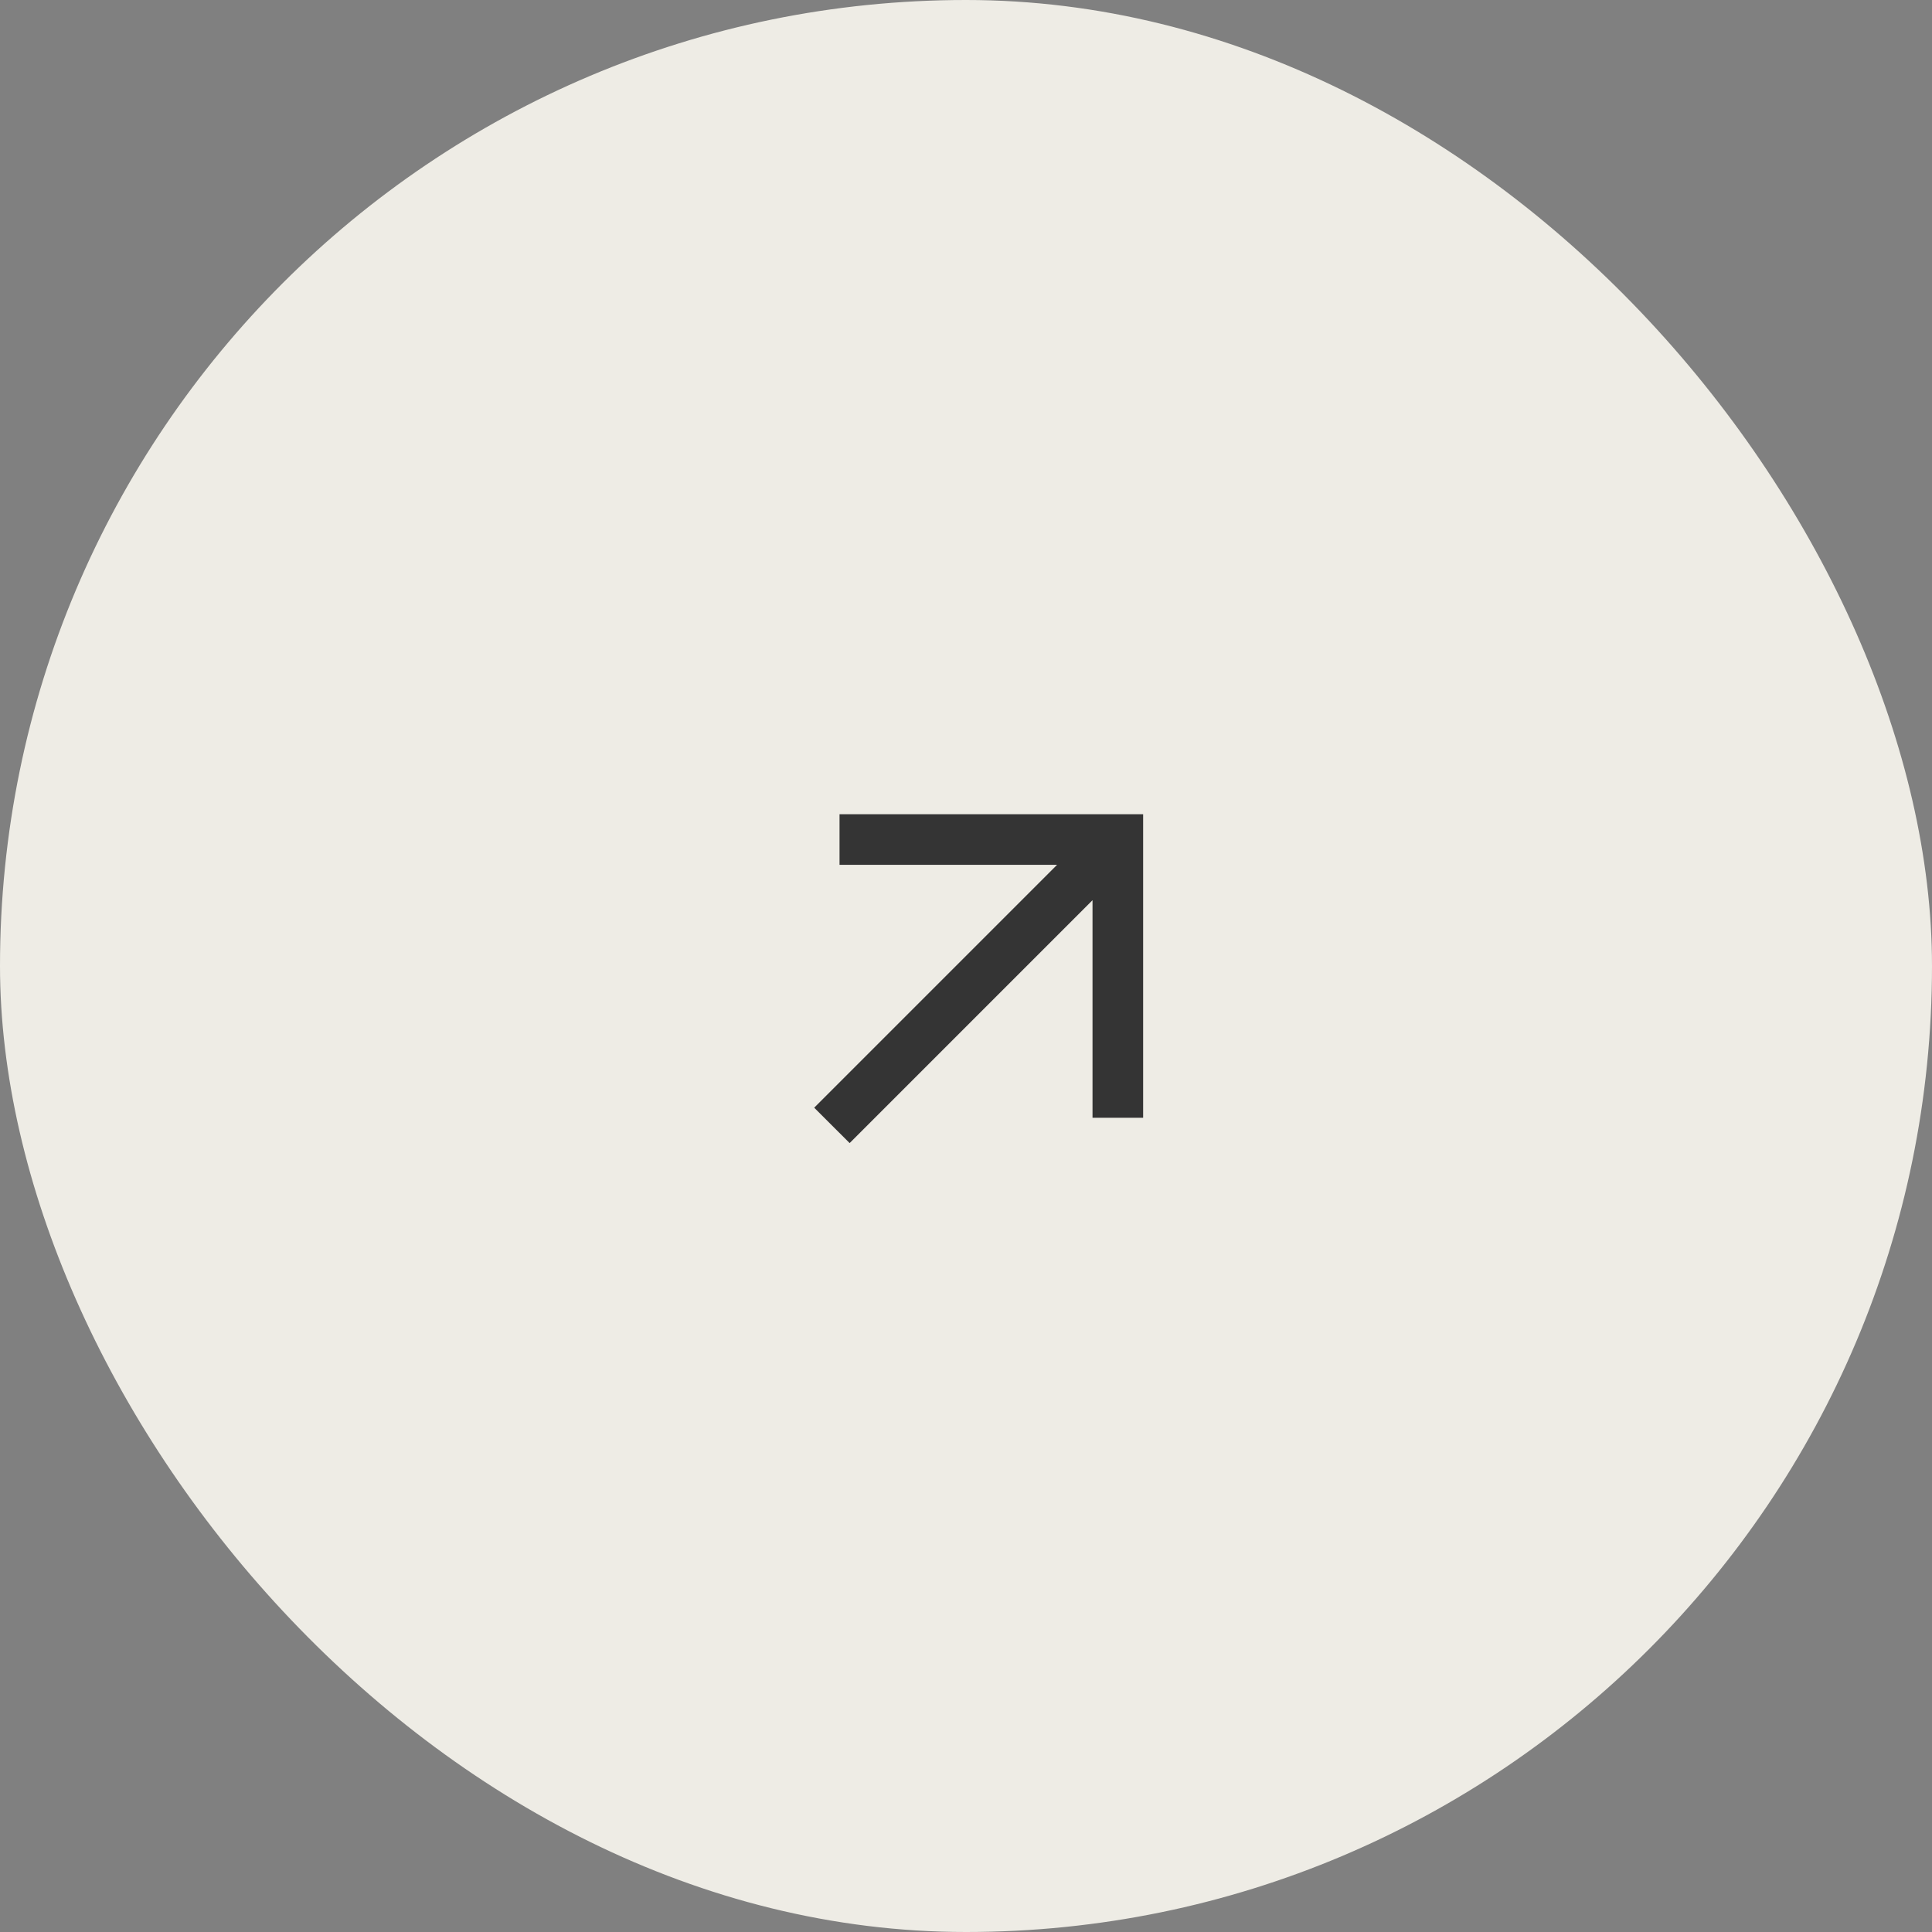 <?xml version="1.0" encoding="UTF-8"?> <svg xmlns="http://www.w3.org/2000/svg" width="35" height="35" viewBox="0 0 35 35" fill="none"><rect x="0" y="0" width="35" height="35" fill="#808080" stroke="none"/><rect width="35" height="35" rx="17.5" fill="#EEECE5"></rect><mask id="mask0_181_71" style="mask-type:alpha" maskUnits="userSpaceOnUse" x="12" y="12" width="11" height="11"><rect x="23" y="12" width="11" height="11" transform="rotate(90 23 12)" fill="#D9D9D9"></rect></mask><g mask="url(#mask0_181_71)"><path d="M14.75 20.067L19.15 15.667L15.209 15.667L15.209 14.75L20.709 14.75L20.709 20.25L19.792 20.25L19.792 16.308L15.392 20.708L14.75 20.067Z" fill="#343434"></path></g></svg> 